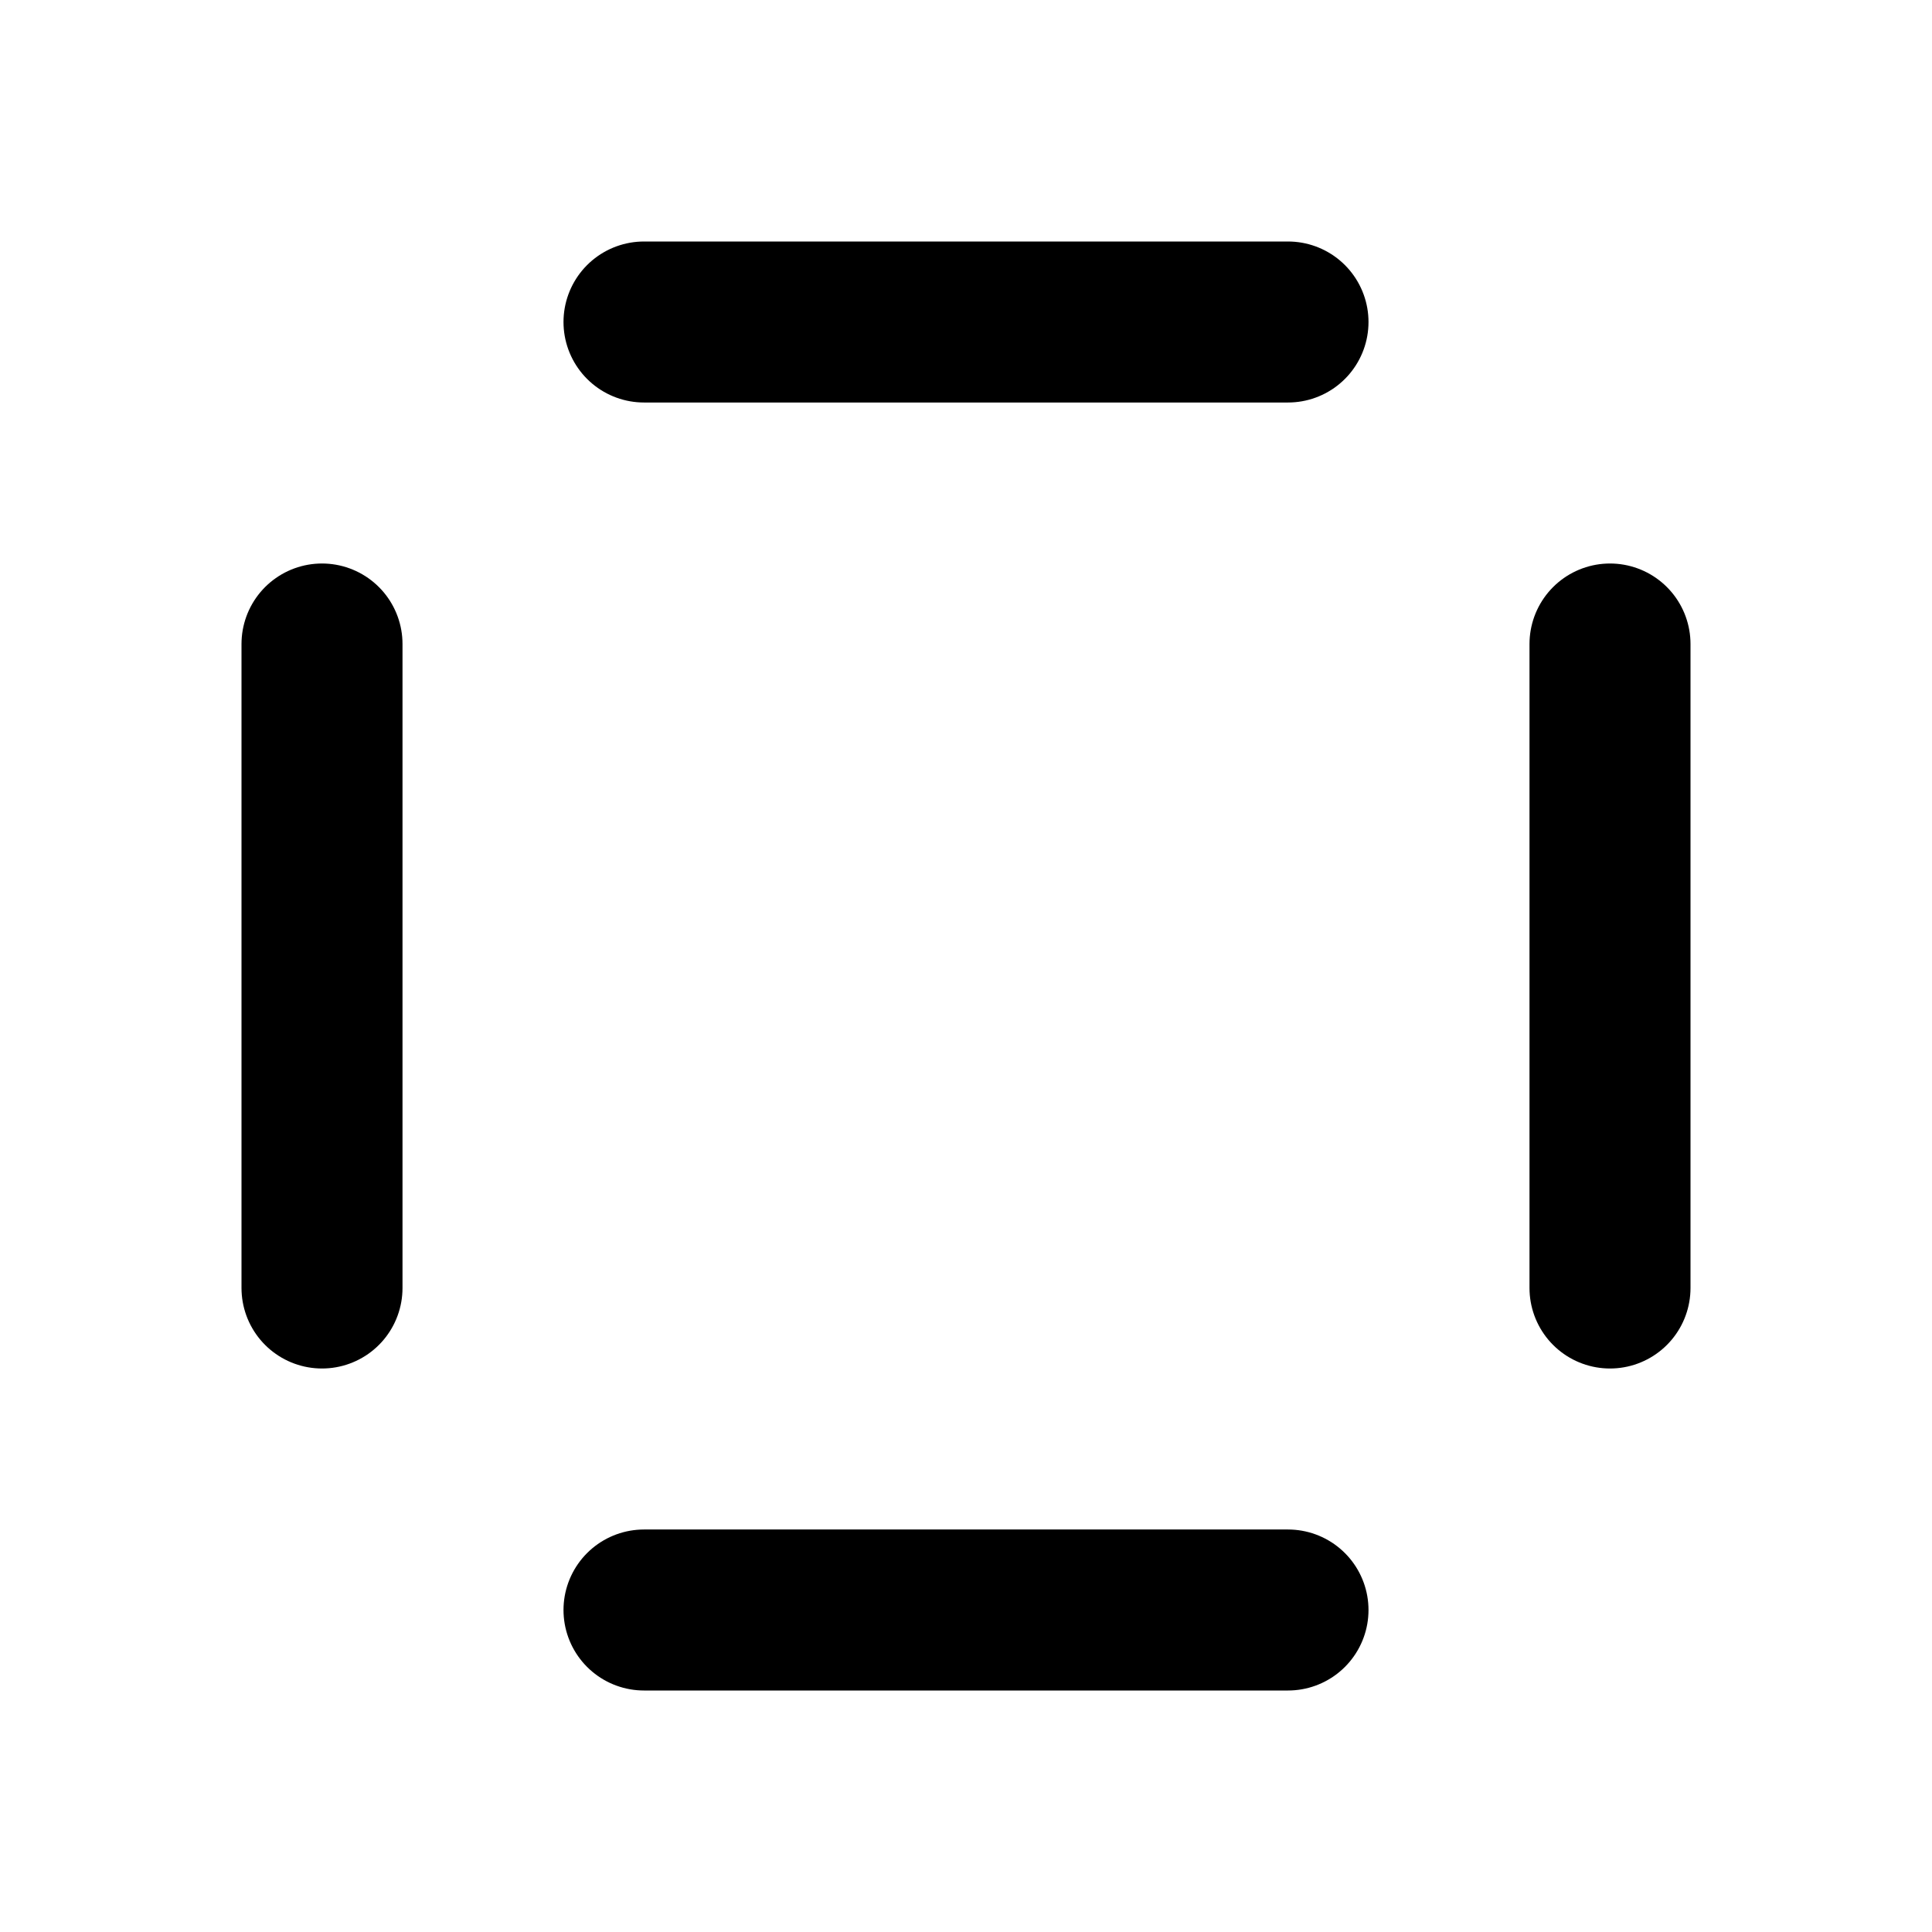 <svg xmlns="http://www.w3.org/2000/svg" width="24" height="24" viewBox="0 0 24 24" stroke-width="2" stroke="currentColor" fill="none" stroke-linecap="round" stroke-linejoin="round">
  <path d="M4 8v8" />
  <path d="M20 16v-8" />
  <path d="M8 4h8" />
  <path d="M8 20h8" />
</svg>

